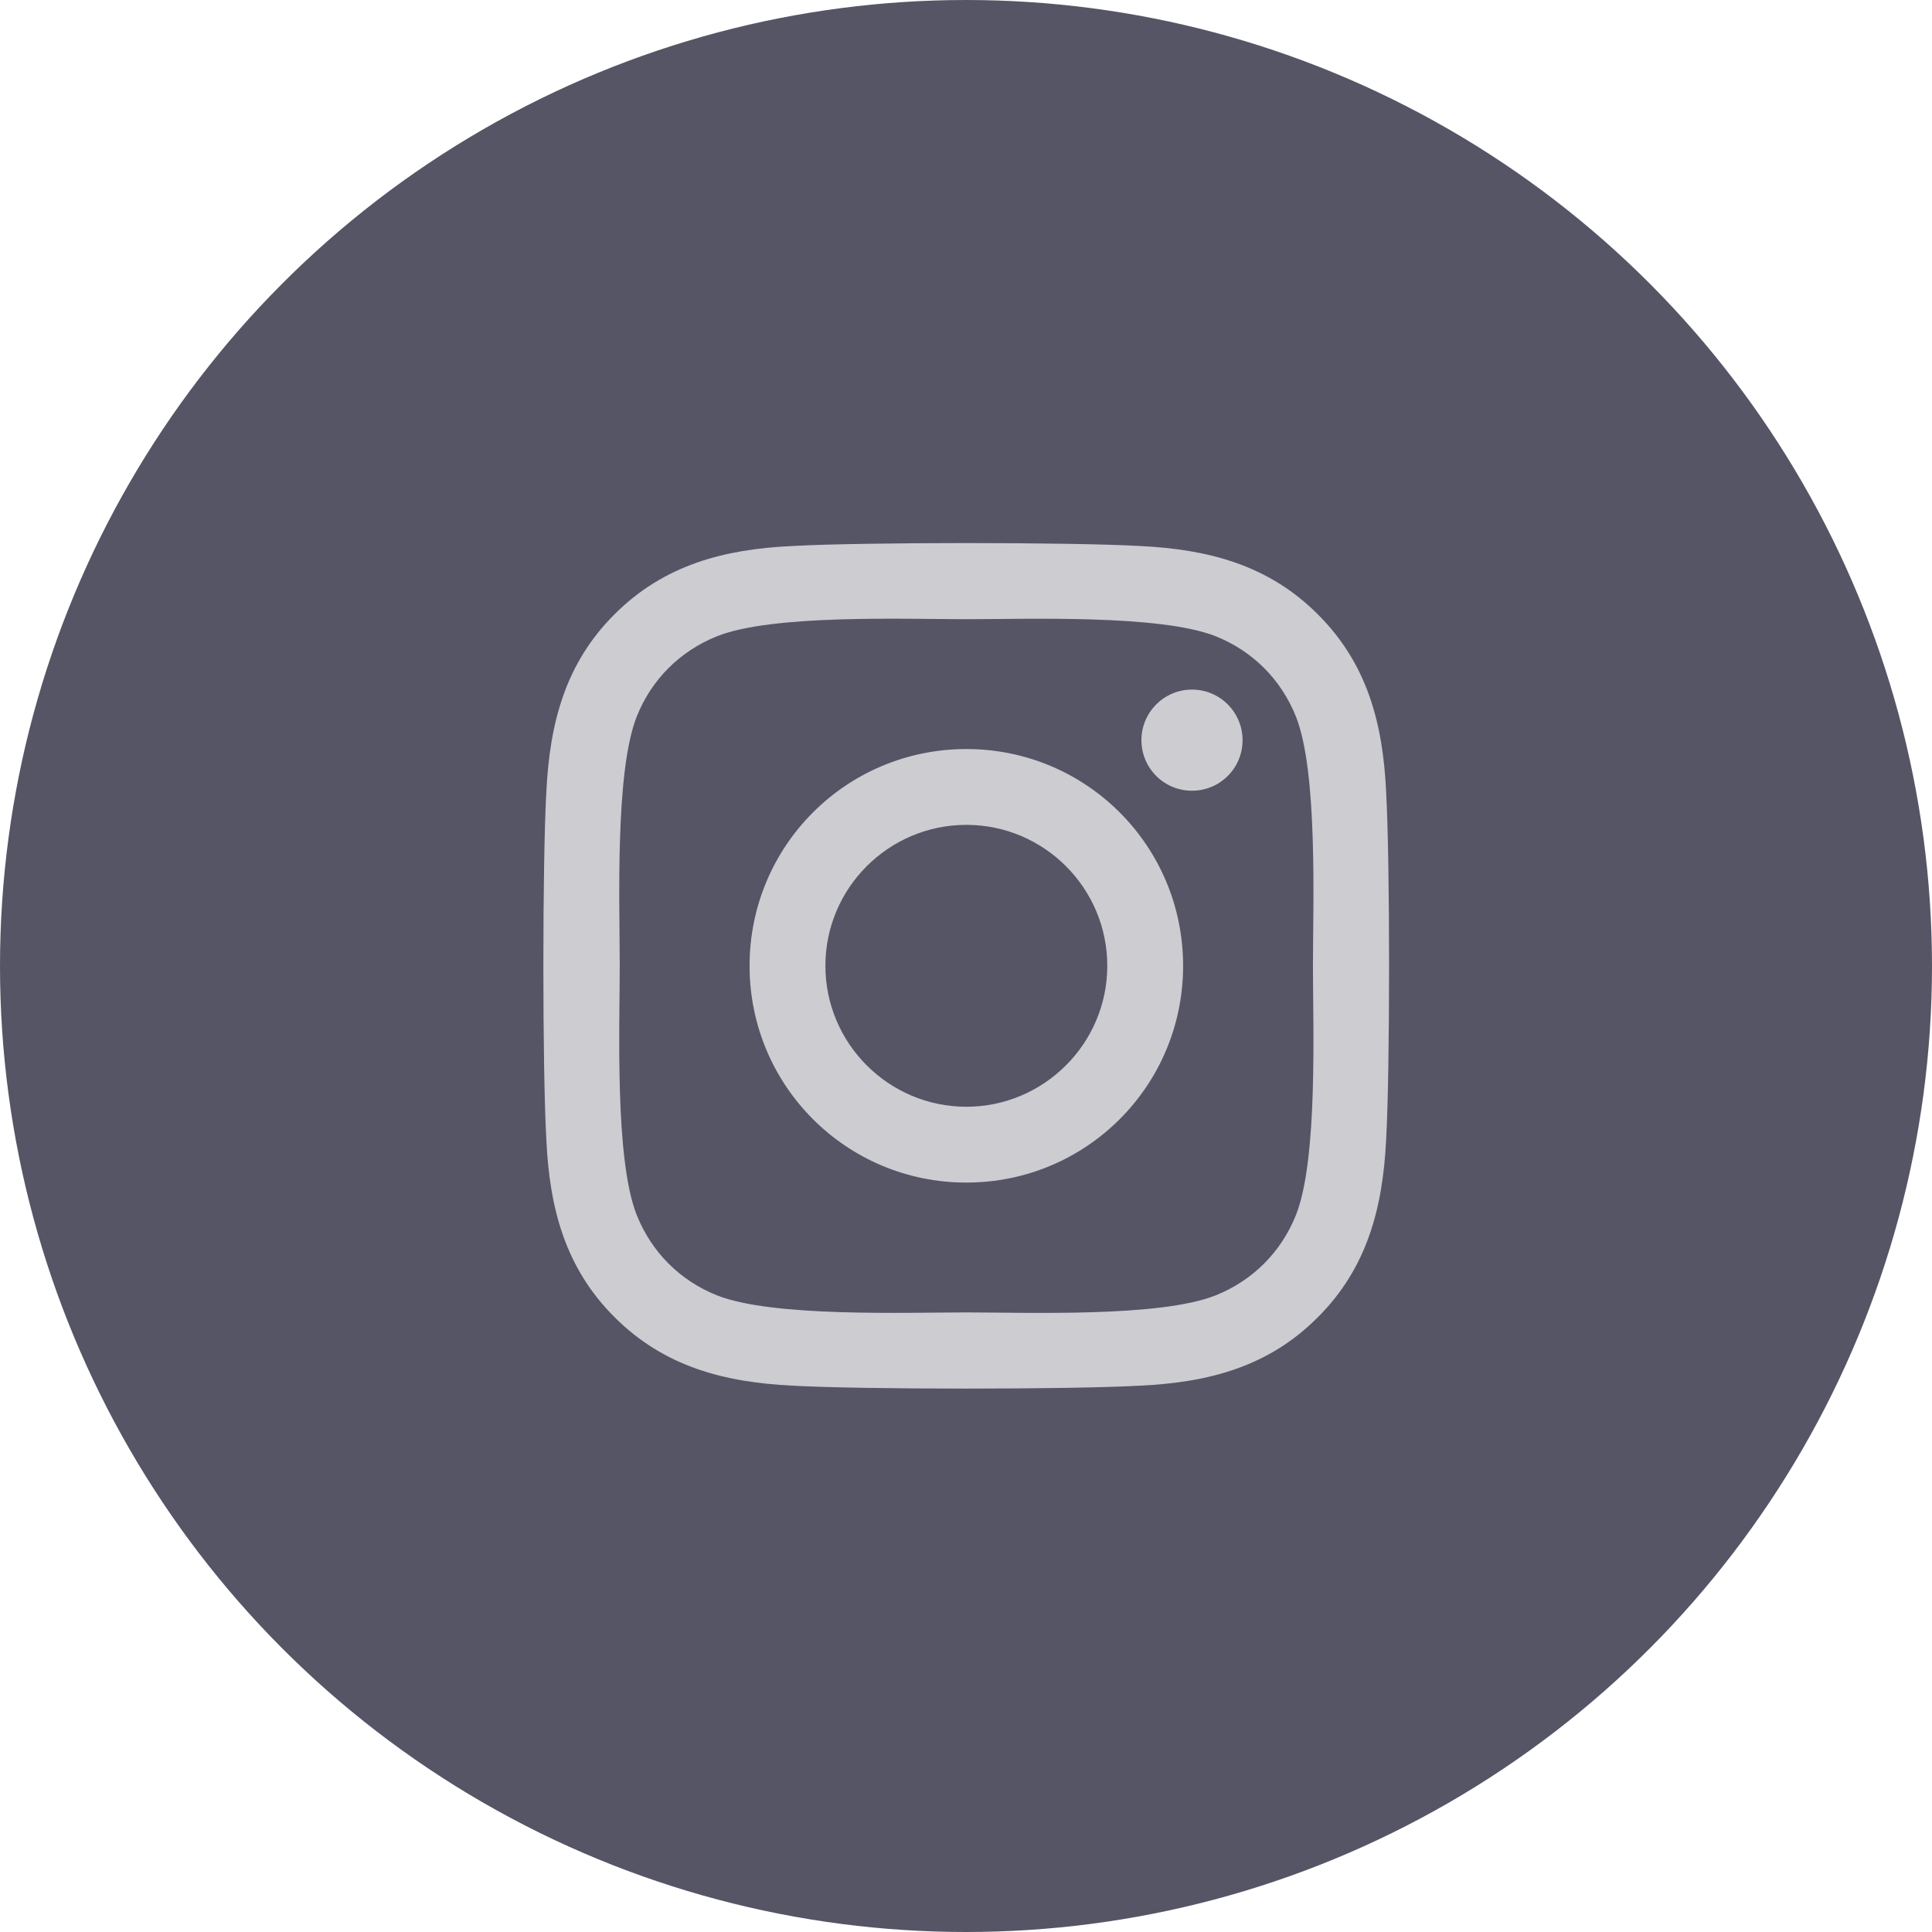 <svg width="40" height="40" viewBox="0 0 40 40" fill="none" xmlns="http://www.w3.org/2000/svg">
<circle cx="20" cy="20" r="20" fill="#555566"/>
<path d="M20.007 15.508C17.523 15.508 15.519 17.512 15.519 19.996C15.519 22.48 17.523 24.484 20.007 24.484C22.491 24.484 24.495 22.48 24.495 19.996C24.495 17.512 22.491 15.508 20.007 15.508ZM20.007 22.914C18.401 22.914 17.089 21.605 17.089 19.996C17.089 18.387 18.398 17.078 20.007 17.078C21.616 17.078 22.925 18.387 22.925 19.996C22.925 21.605 21.612 22.914 20.007 22.914ZM25.726 15.324C25.726 15.906 25.257 16.371 24.679 16.371C24.097 16.371 23.632 15.902 23.632 15.324C23.632 14.746 24.101 14.277 24.679 14.277C25.257 14.277 25.726 14.746 25.726 15.324ZM28.698 16.387C28.632 14.984 28.311 13.742 27.284 12.719C26.261 11.695 25.019 11.375 23.616 11.305C22.171 11.223 17.839 11.223 16.394 11.305C14.995 11.371 13.753 11.691 12.726 12.715C11.698 13.738 11.382 14.98 11.312 16.383C11.229 17.828 11.229 22.16 11.312 23.605C11.378 25.008 11.698 26.25 12.726 27.273C13.753 28.297 14.991 28.617 16.394 28.688C17.839 28.77 22.171 28.77 23.616 28.688C25.019 28.621 26.261 28.301 27.284 27.273C28.308 26.25 28.628 25.008 28.698 23.605C28.78 22.16 28.78 17.832 28.698 16.387ZM26.831 25.156C26.526 25.922 25.936 26.512 25.167 26.82C24.015 27.277 21.28 27.172 20.007 27.172C18.733 27.172 15.995 27.273 14.847 26.82C14.081 26.516 13.491 25.926 13.183 25.156C12.726 24.004 12.831 21.27 12.831 19.996C12.831 18.723 12.729 15.984 13.183 14.836C13.487 14.07 14.077 13.48 14.847 13.172C15.999 12.715 18.733 12.82 20.007 12.82C21.28 12.82 24.019 12.719 25.167 13.172C25.933 13.477 26.523 14.066 26.831 14.836C27.288 15.988 27.183 18.723 27.183 19.996C27.183 21.27 27.288 24.008 26.831 25.156Z" fill="#CCCCD1"/>
</svg>
